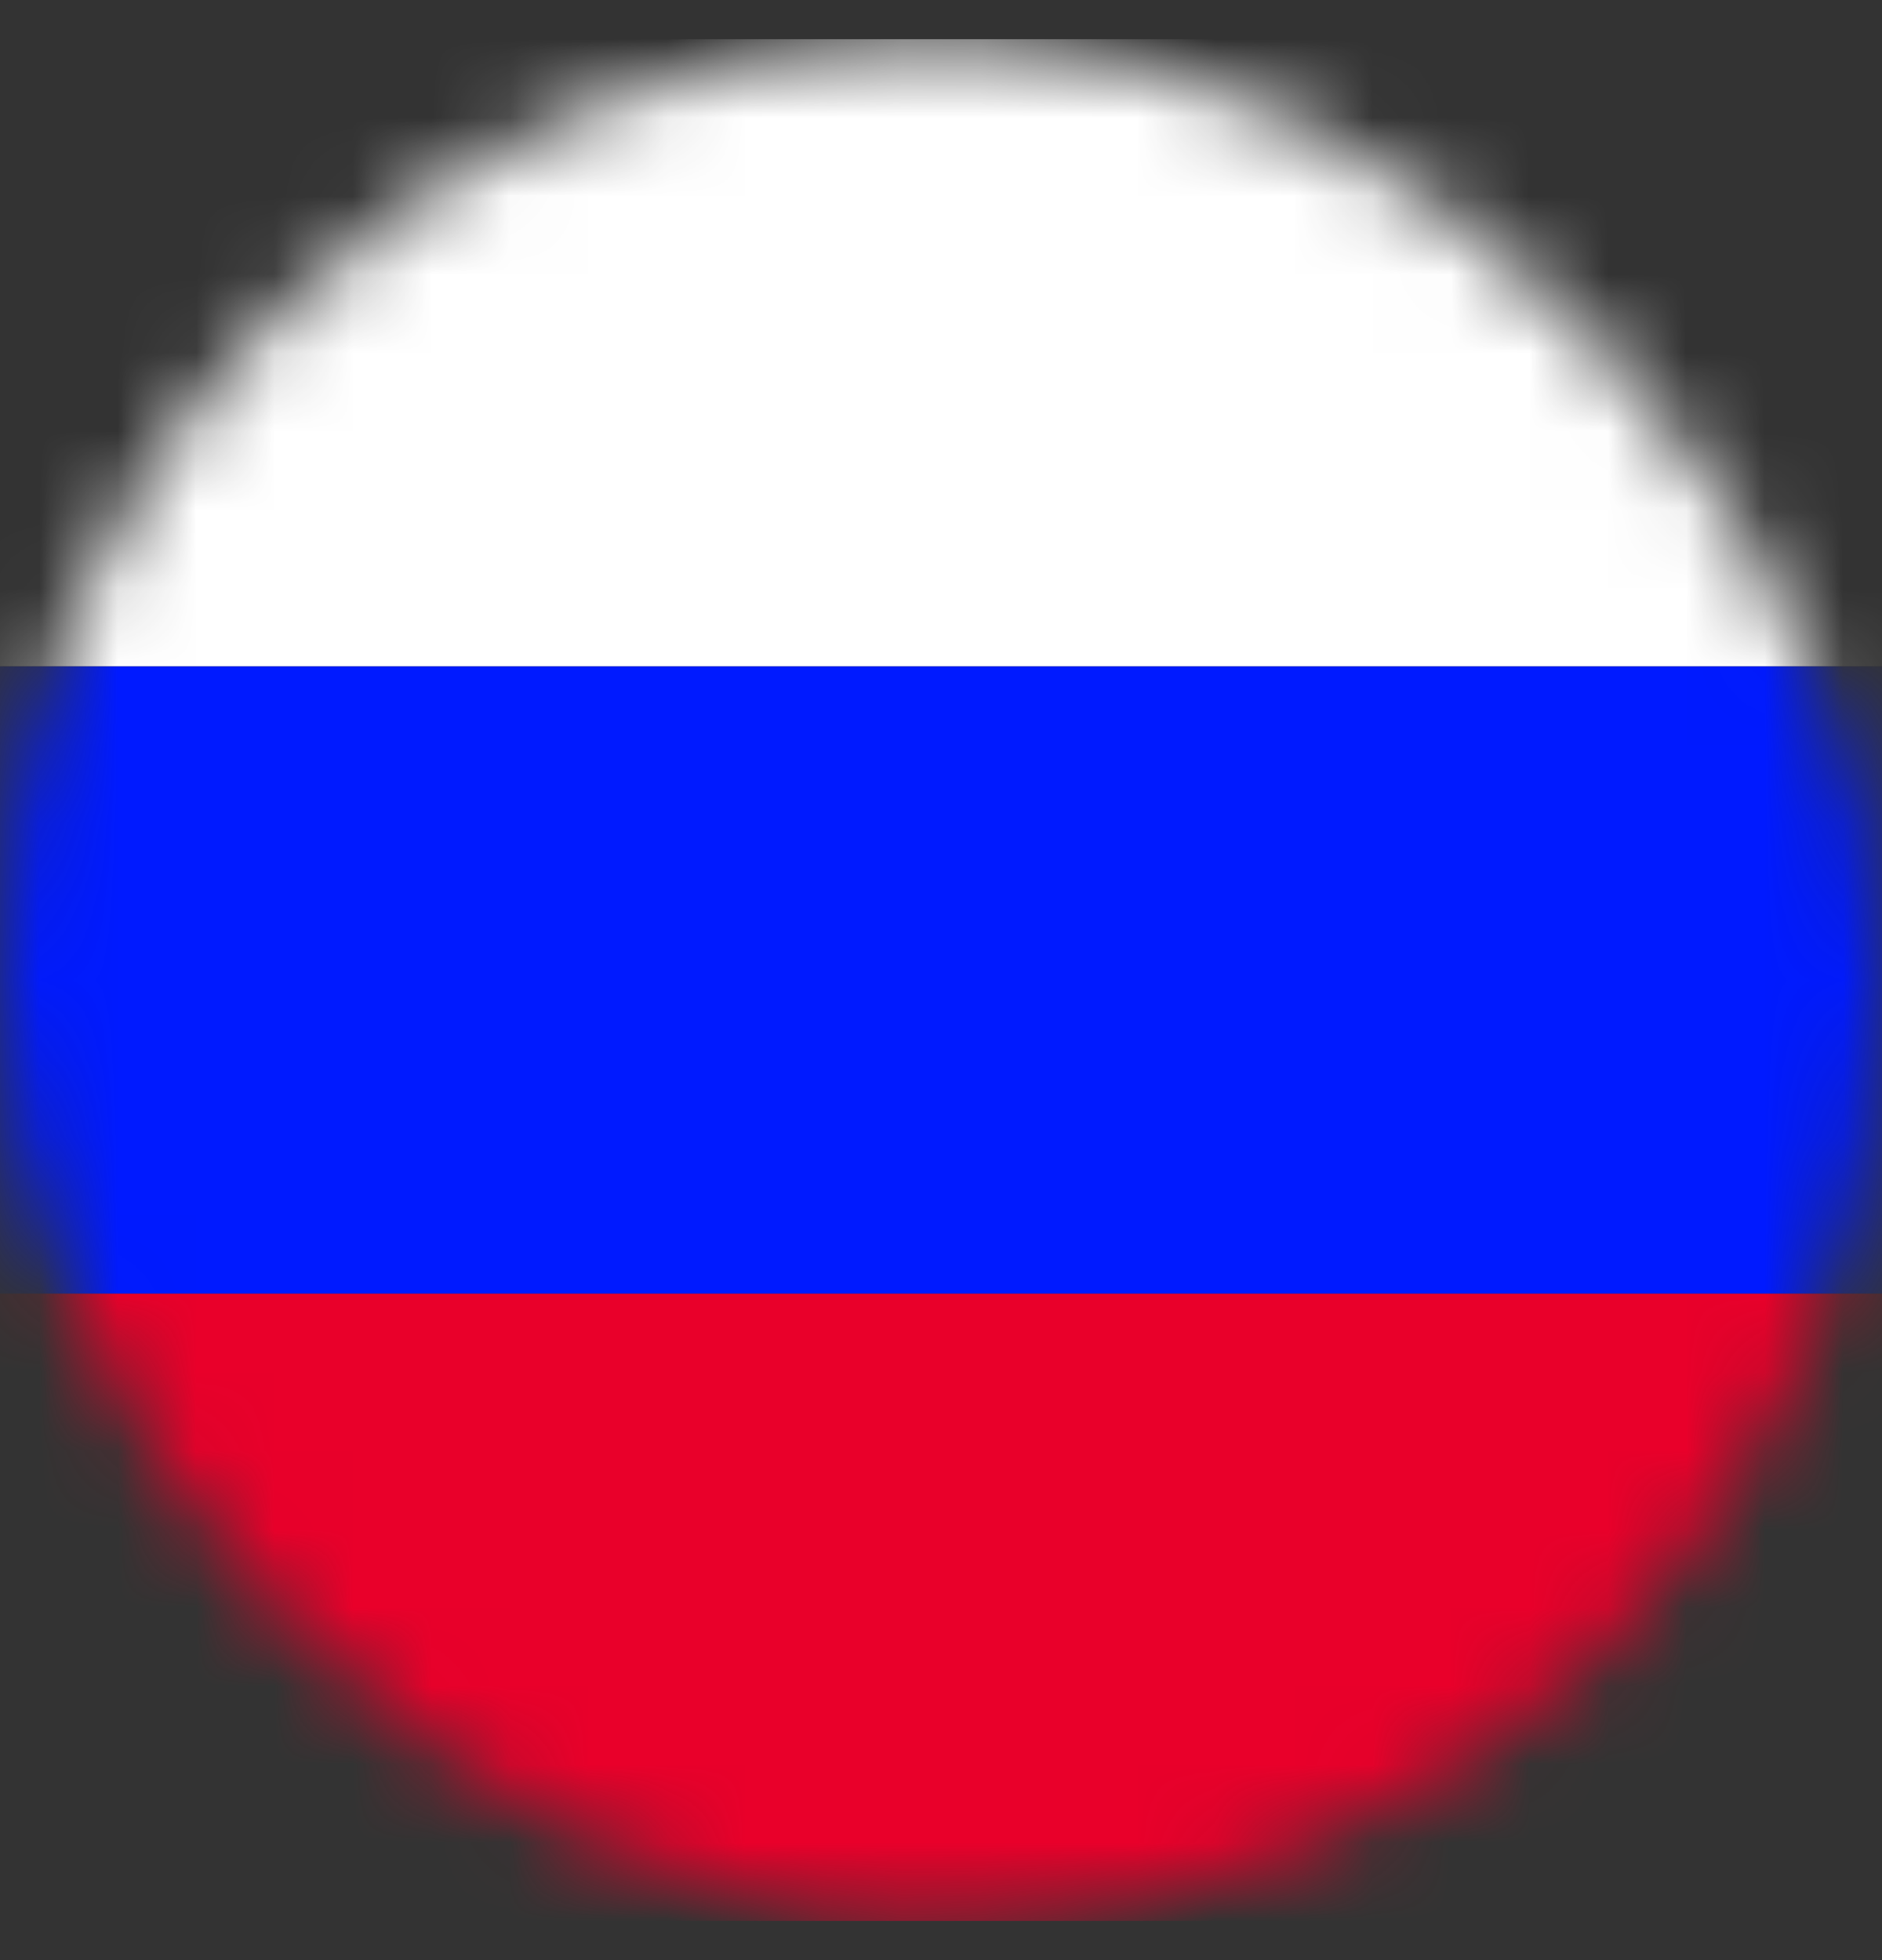 <svg width="24" height="25" fill="none" xmlns="http://www.w3.org/2000/svg"><rect width="100%" height="100%" fill="#333333" stroke="none"/><mask id="a" style="mask-type:alpha" maskUnits="userSpaceOnUse" x="0" y="0" width="24" height="25"><rect y=".5" width="24" height="24" rx="12" fill="#D9D9D9"/></mask><g mask="url(#a)"><path fill="#fff" d="M-1.333.5h26.667v8H-1.333z"/><path fill="#001AFF" d="M-1.333 8.5h26.667v8H-1.333z"/><path fill="#E9002A" d="M-1.333 16.5h26.667v8H-1.333z"/></g></svg>

